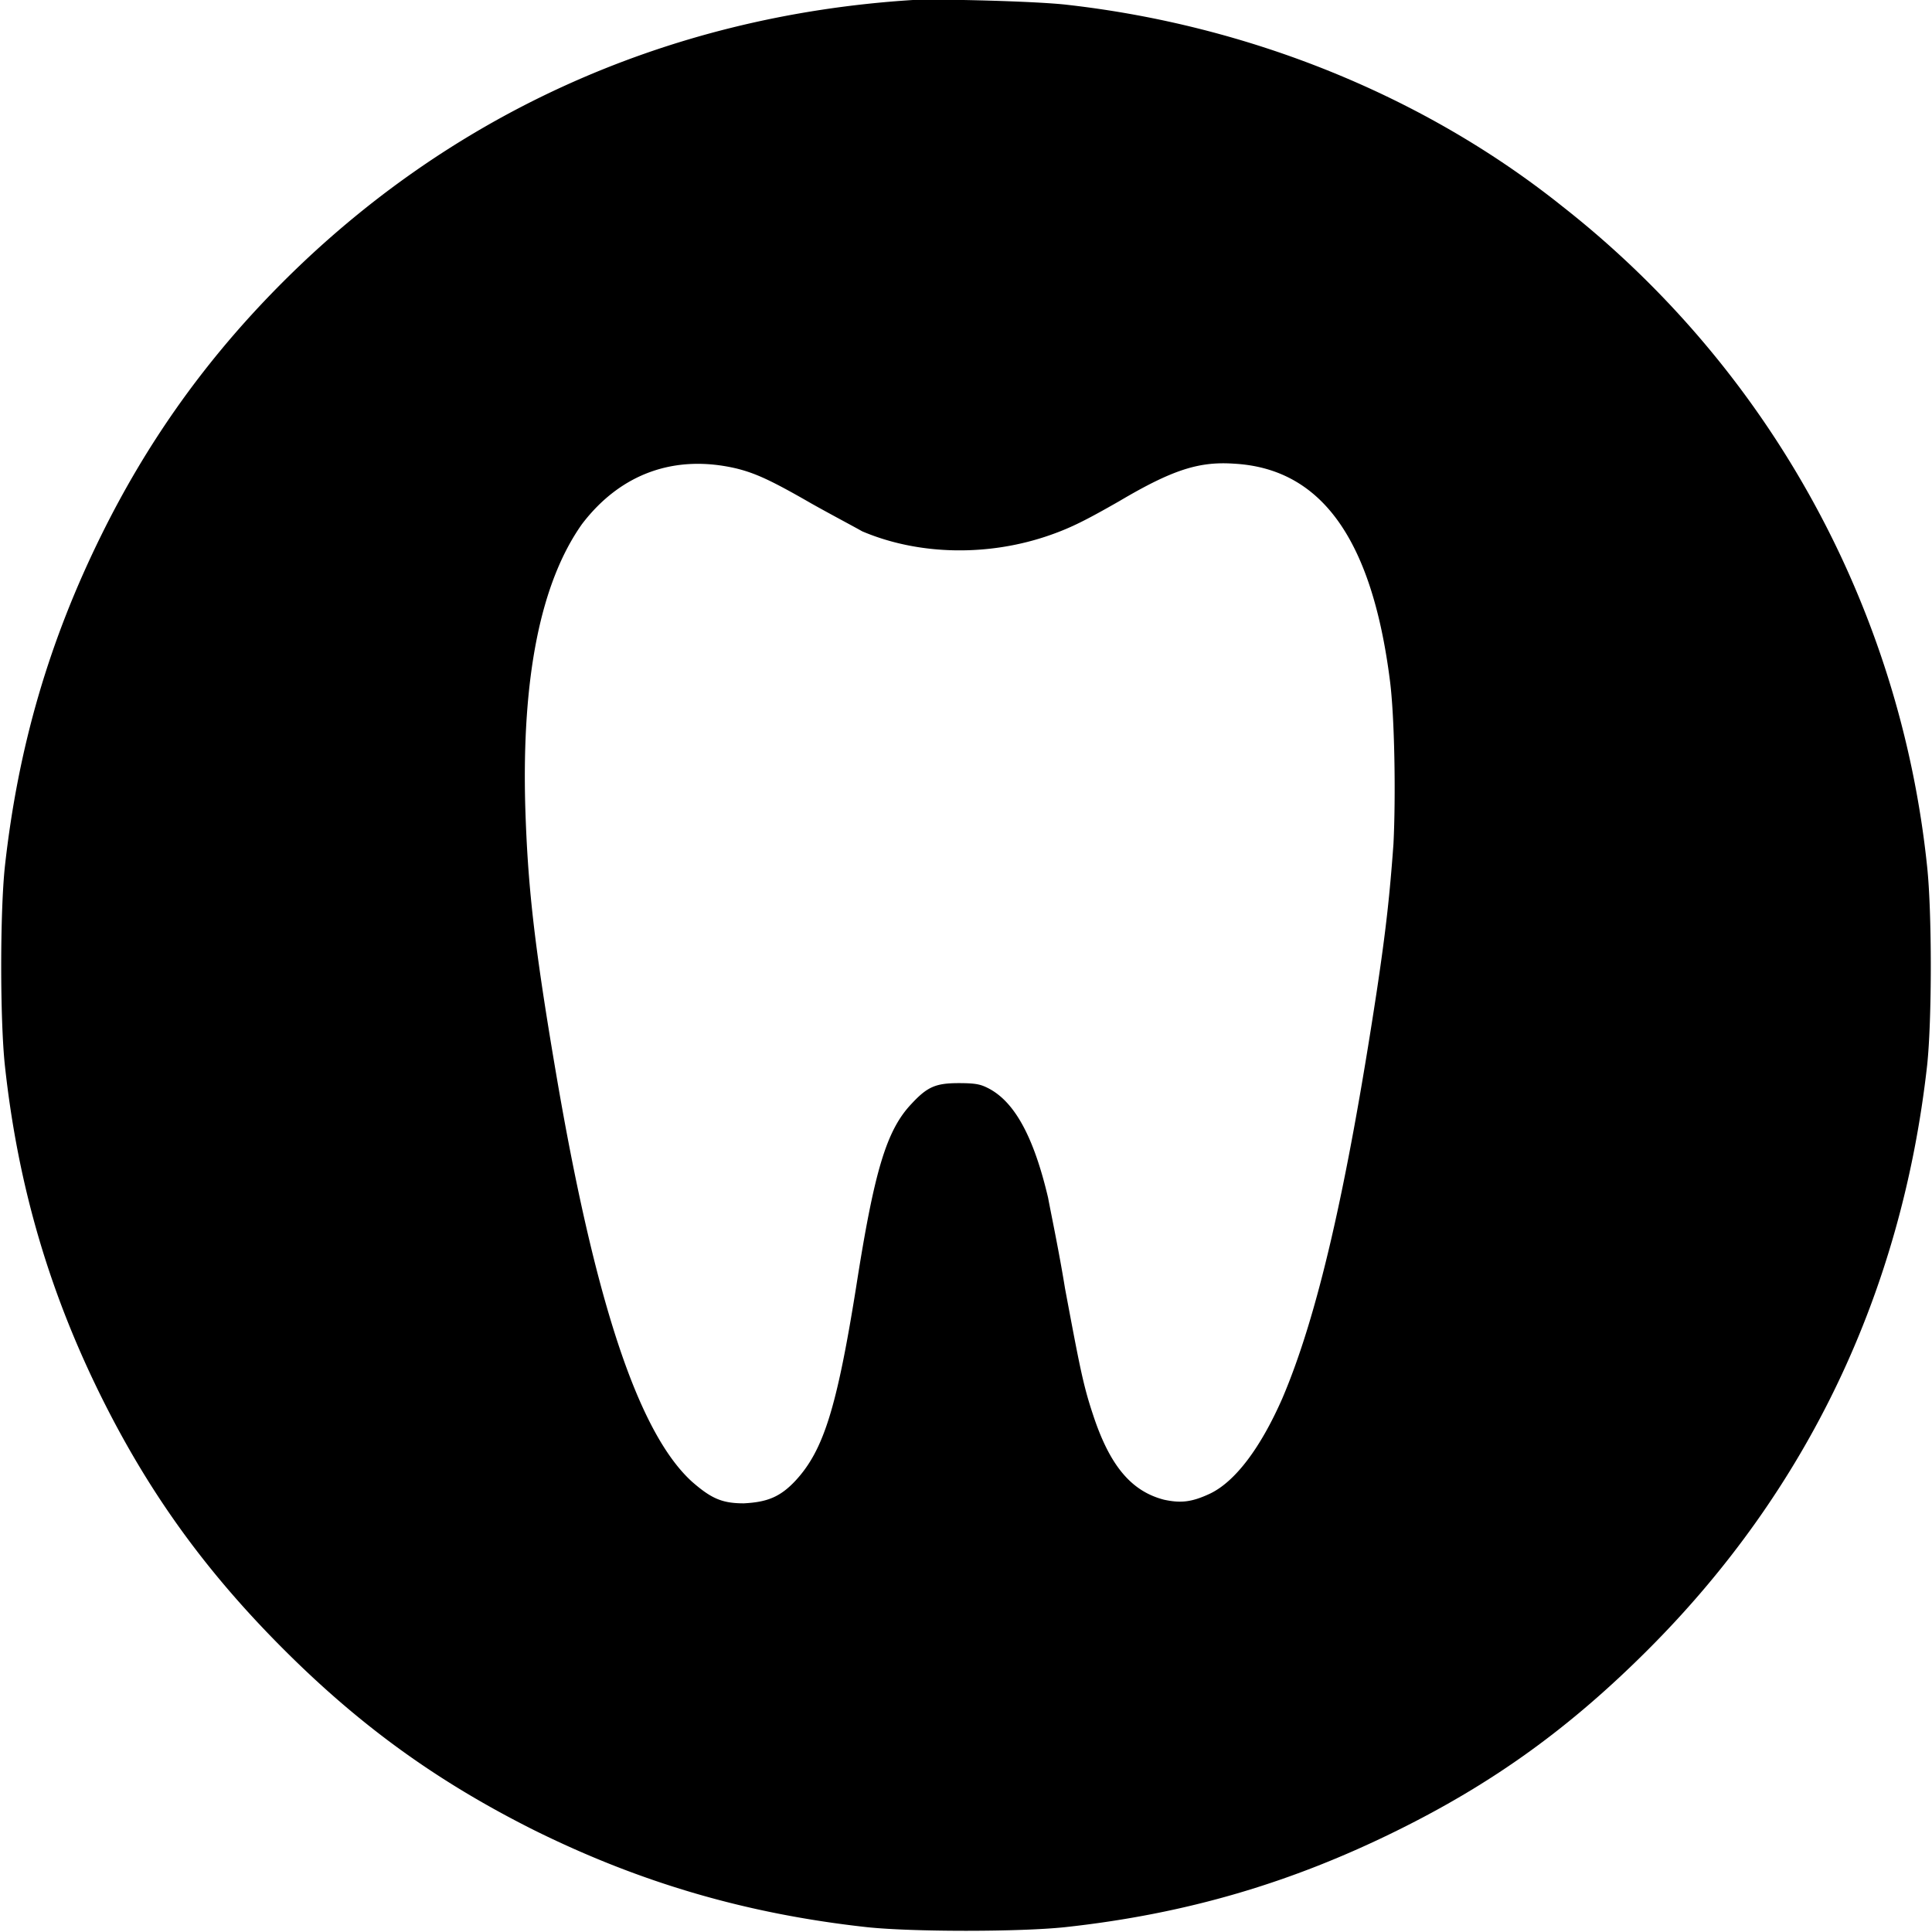 <?xml version="1.0"?>
<svg xmlns="http://www.w3.org/2000/svg" viewBox="0 0 16 16">
    <path d="M7.56 0C5.5.13 3.66.97 2.24 2.44c-.57.59-1.03 1.24-1.4 1.99-.43.87-.69 1.75-.8 2.75C0 7.56 0 8.44.04 8.82c.11 1.02.38 1.92.83 2.81.39.77.85 1.4 1.48 2.03.64.64 1.28 1.1 2.08 1.5.87.43 1.75.69 2.75.8.38.04 1.26.04 1.64 0 1.01-.11 1.88-.37 2.75-.8.81-.4 1.44-.86 2.08-1.5 1.32-1.32 2.1-2.96 2.31-4.84.04-.38.04-1.26 0-1.64a8 8 0 00-3.02-5.47C11.79.79 10.34.21 8.84.04 8.59.01 7.78-.01 7.56 0zM6.1 3.88c.16.04.29.1.62.29.16.09.35.19.42.23.47.2 1.05.21 1.56.03.17-.06.29-.12.57-.28.44-.26.66-.33.95-.31.72.04 1.14.62 1.29 1.79.04.3.05.97.03 1.36-.03.41-.06.7-.14 1.23-.25 1.64-.49 2.68-.78 3.36-.18.41-.39.69-.6.79-.15.07-.24.08-.38.05-.27-.07-.45-.28-.59-.71-.08-.24-.11-.4-.23-1.04-.05-.31-.12-.64-.14-.75-.12-.51-.28-.8-.5-.91-.06-.03-.1-.04-.24-.04-.19 0-.26.03-.39.17-.21.22-.31.56-.46 1.52-.16 1-.27 1.35-.5 1.6-.13.14-.24.18-.43.19-.18 0-.27-.04-.43-.18-.45-.41-.81-1.52-1.13-3.41-.18-1.06-.23-1.54-.25-2.18-.03-1.08.13-1.86.47-2.34.32-.42.77-.58 1.28-.46z"/>
</svg>
